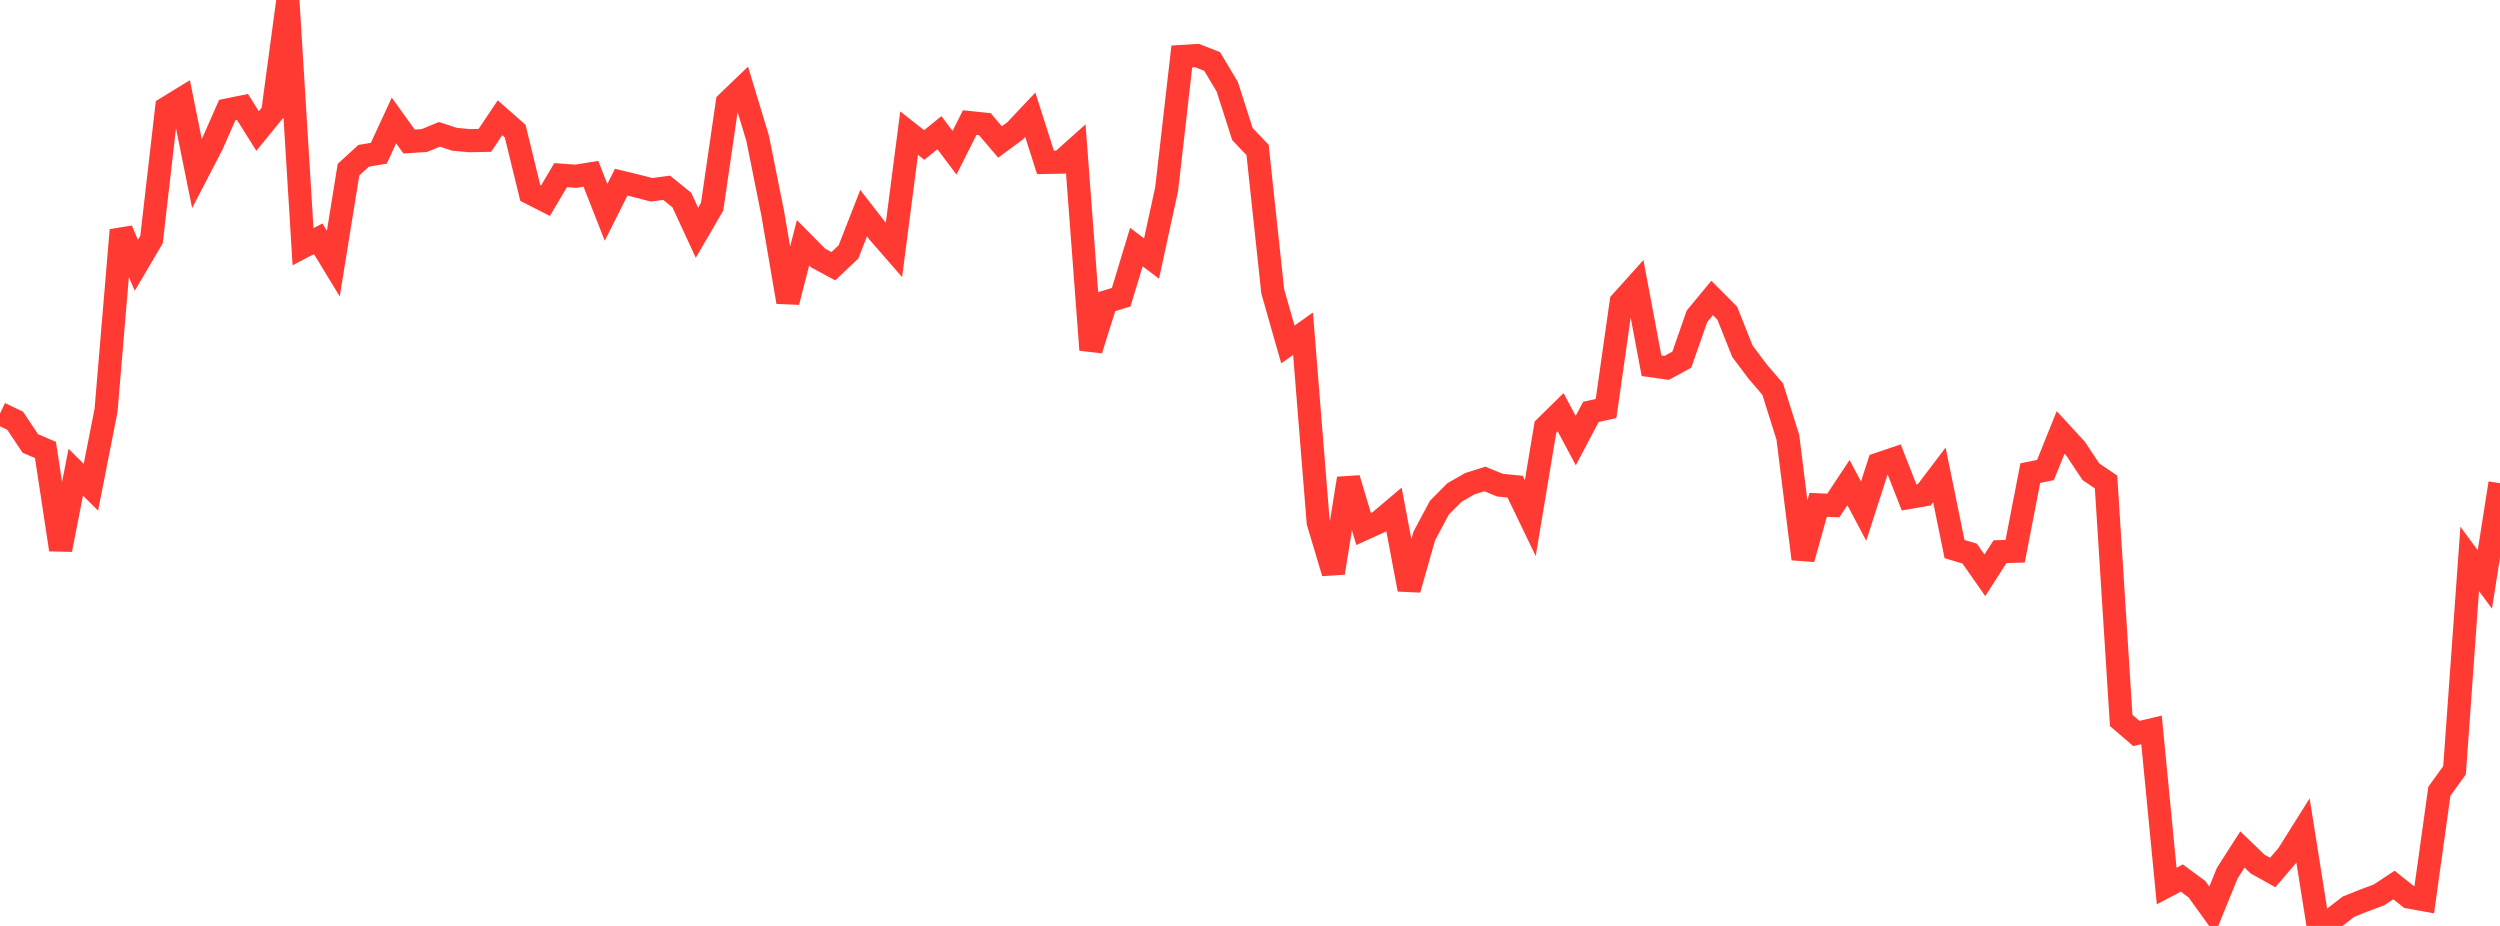 <?xml version="1.0" standalone="no"?>
<!DOCTYPE svg PUBLIC "-//W3C//DTD SVG 1.1//EN" "http://www.w3.org/Graphics/SVG/1.1/DTD/svg11.dtd">

<svg width="135" height="50" viewBox="0 0 135 50" preserveAspectRatio="none" 
  xmlns="http://www.w3.org/2000/svg"
  xmlns:xlink="http://www.w3.org/1999/xlink">


<polyline points="0.0, 22.329 0.818, 22.721 1.636, 23.946 2.455, 24.298 3.273, 29.683 4.091, 25.5 4.909, 26.31 5.727, 22.156 6.545, 12.425 7.364, 14.325 8.182, 12.938 9.0, 5.832 9.818, 5.33 10.636, 9.377 11.455, 7.798 12.273, 5.94 13.091, 5.772 13.909, 7.075 14.727, 6.073 15.545, 0.0 16.364, 13.323 17.182, 12.893 18.0, 14.237 18.818, 9.163 19.636, 8.413 20.455, 8.276 21.273, 6.506 22.091, 7.643 22.909, 7.59 23.727, 7.253 24.545, 7.521 25.364, 7.596 26.182, 7.58 27.0, 6.358 27.818, 7.079 28.636, 10.422 29.455, 10.839 30.273, 9.459 31.091, 9.518 31.909, 9.386 32.727, 11.469 33.545, 9.838 34.364, 10.037 35.182, 10.248 36.0, 10.14 36.818, 10.802 37.636, 12.569 38.455, 11.161 39.273, 5.542 40.091, 4.755 40.909, 7.455 41.727, 11.521 42.545, 16.307 43.364, 13.108 44.182, 13.935 45.0, 14.376 45.818, 13.603 46.636, 11.51 47.455, 12.566 48.273, 13.506 49.091, 7.187 49.909, 7.83 50.727, 7.164 51.545, 8.248 52.364, 6.62 53.182, 6.706 54.0, 7.667 54.818, 7.065 55.636, 6.197 56.455, 8.769 57.273, 8.756 58.091, 8.024 58.909, 18.895 59.727, 16.299 60.545, 16.048 61.364, 13.342 62.182, 13.96 63.0, 10.203 63.818, 3.049 64.636, 2.998 65.455, 3.32 66.273, 4.687 67.091, 7.24 67.909, 8.097 68.727, 15.732 69.545, 18.602 70.364, 18.021 71.182, 28.198 72.0, 30.935 72.818, 25.839 73.636, 28.566 74.455, 28.193 75.273, 27.501 76.091, 31.832 76.909, 28.947 77.727, 27.414 78.545, 26.591 79.364, 26.124 80.182, 25.865 81.0, 26.199 81.818, 26.282 82.636, 27.98 83.455, 23.061 84.273, 22.26 85.091, 23.794 85.909, 22.242 86.727, 22.059 87.545, 16.311 88.364, 15.4 89.182, 19.751 90.0, 19.866 90.818, 19.422 91.636, 17.08 92.455, 16.09 93.273, 16.913 94.091, 18.969 94.909, 20.06 95.727, 21.014 96.545, 23.615 97.364, 30.182 98.182, 27.261 99.0, 27.296 99.818, 26.06 100.636, 27.601 101.455, 25.057 102.273, 24.779 103.091, 26.862 103.909, 26.722 104.727, 25.645 105.545, 29.651 106.364, 29.896 107.182, 31.067 108.0, 29.79 108.818, 29.767 109.636, 25.547 110.455, 25.382 111.273, 23.353 112.091, 24.242 112.909, 25.474 113.727, 26.029 114.545, 38.905 115.364, 39.608 116.182, 39.415 117.0, 47.846 117.818, 47.414 118.636, 48.018 119.455, 49.155 120.273, 47.147 121.091, 45.872 121.909, 46.66 122.727, 47.116 123.545, 46.159 124.364, 44.855 125.182, 50.0 126.0, 49.594 126.818, 48.961 127.636, 48.633 128.455, 48.329 129.273, 47.791 130.091, 48.441 130.909, 48.59 131.727, 42.727 132.545, 41.596 133.364, 30.18 134.182, 31.292 135.0, 26.092" fill="none" stroke="#ff3a33" stroke-width="1.25"/>

</svg>